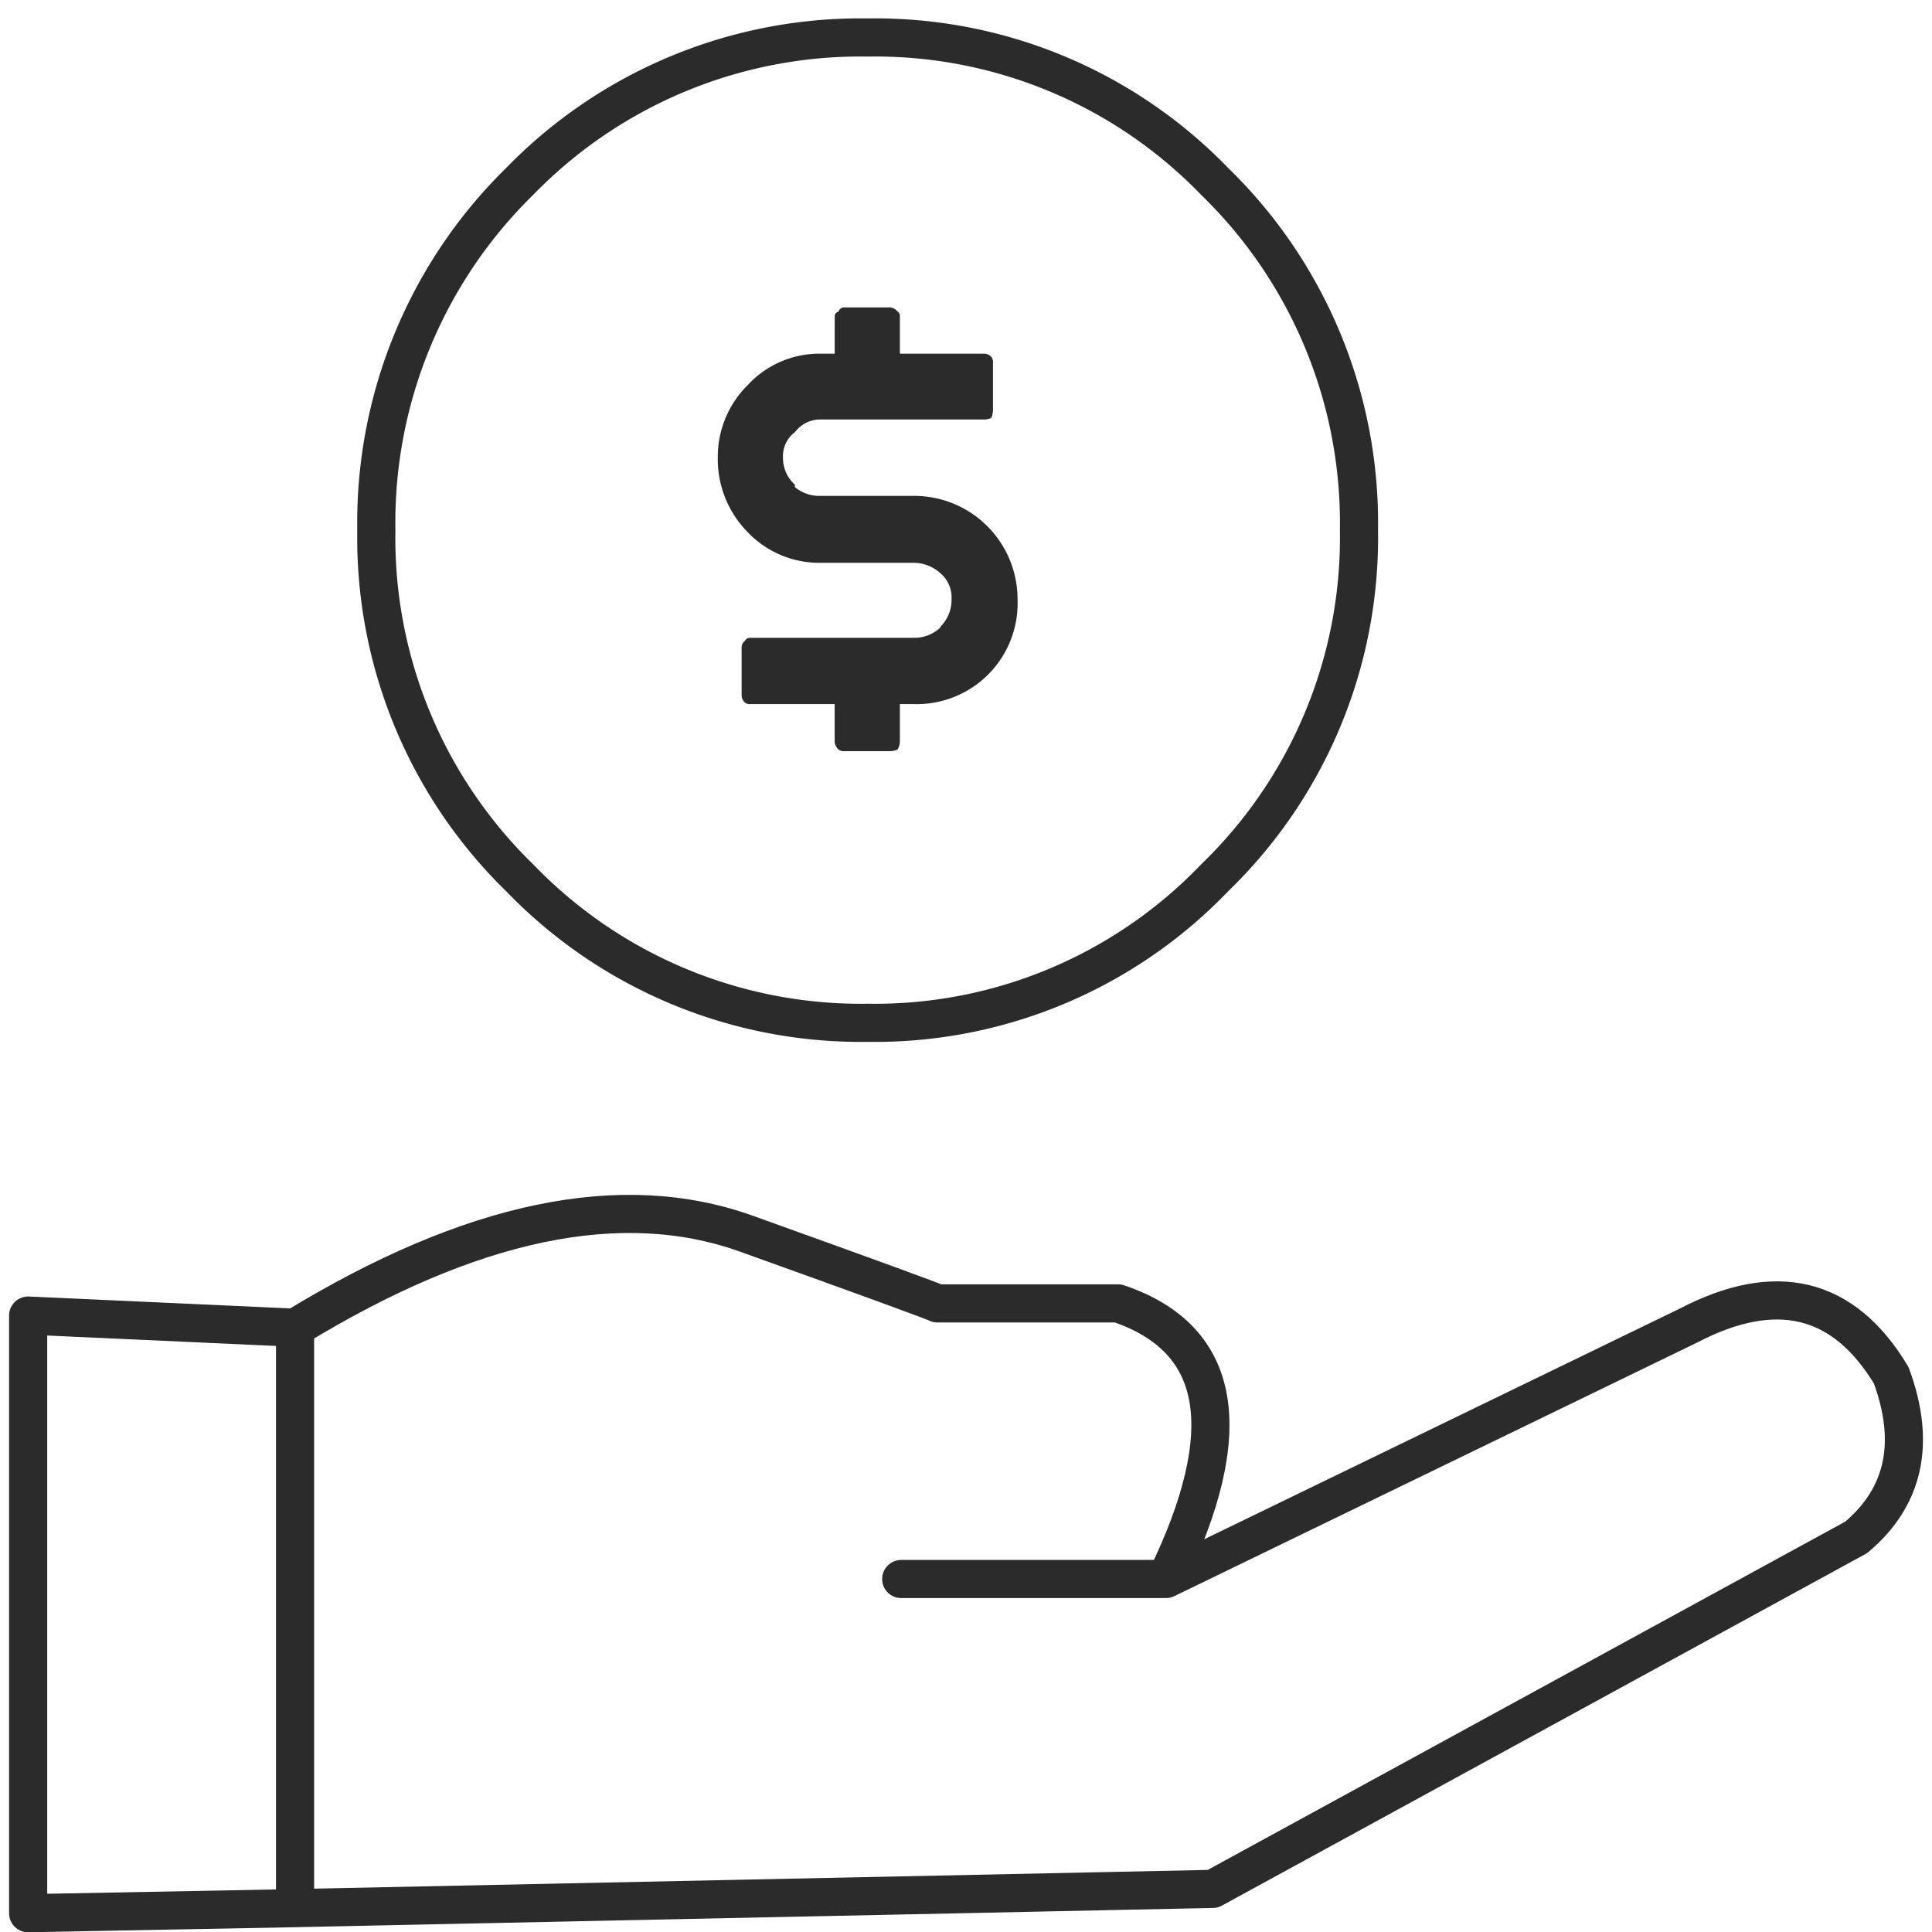 <?xml version="1.0" encoding="UTF-8"?> <svg xmlns="http://www.w3.org/2000/svg" xmlns:xlink="http://www.w3.org/1999/xlink" width="76" height="76" viewBox="0 0 76 76"><defs><clipPath id="clip-path"><rect id="Rectangle_12926" data-name="Rectangle 12926" width="76" height="76" transform="translate(0 -0.368)" fill="none" stroke="#707070" stroke-width="1.5"></rect></clipPath></defs><g id="Group_65752" data-name="Group 65752" transform="translate(0 0.368)"><g id="Group_65751" data-name="Group 65751" clip-path="url(#clip-path)"><path id="Path_99299" data-name="Path 99299" d="M46.26,78.563,66.8,68.6q5.188-2.709,7.99,1.952,1.465,3.983-1.38,6.374L48.1,90.753,12,91.51l-10.5.2V68.2l10.5.478q10.374-6.334,17.737-3.705,7.321,2.629,7.53,2.749h7.111Q50.526,69.8,46.26,78.563Zm0,0H35.844M12,68.683V91.51" transform="translate(-0.393 -16.817)" fill="none" stroke="#2b2b2b" stroke-linecap="round" stroke-linejoin="round" stroke-width="1.5"></path><path id="Path_99300" data-name="Path 99300" d="M58.722,20.877a18.6,18.6,0,0,1-5.68,13.682,18.507,18.507,0,0,1-13.647,5.7,18.628,18.628,0,0,1-13.684-5.7,18.662,18.662,0,0,1-5.643-13.682A18.785,18.785,0,0,1,25.71,7.158,18.69,18.69,0,0,1,39.395,1.5,18.569,18.569,0,0,1,53.042,7.158,18.724,18.724,0,0,1,58.722,20.877Z" transform="translate(-5.264 -0.393)" fill="none" stroke="#2b2b2b" stroke-linecap="round" stroke-linejoin="round" stroke-width="1.5"></path><path id="Path_99301" data-name="Path 99301" d="M45.438,17.707V16.231a.212.212,0,0,0-.094-.189.434.434,0,0,0-.282-.156H43.248a.221.221,0,0,0-.218.156c-.1.042-.156.1-.156.189v1.475h-.564a3.83,3.83,0,0,0-2.847,1.224,3.974,3.974,0,0,0-1.188,2.857,4.086,4.086,0,0,0,1.188,2.952,3.88,3.88,0,0,0,2.847,1.193H46a1.589,1.589,0,0,1,1.064.439,1.244,1.244,0,0,1,.406,1.005,1.473,1.473,0,0,1-.406,1.036L47,28.507a1.491,1.491,0,0,1-1,.376H39.556a.223.223,0,0,0-.218.126.3.3,0,0,0-.125.251v1.884a.391.391,0,0,0,.125.283.3.3,0,0,0,.218.063h3.317v1.475a.452.452,0,0,0,.156.314.305.305,0,0,0,.218.063h1.815a.78.78,0,0,0,.282-.063.607.607,0,0,0,.094-.314V31.49H46a3.966,3.966,0,0,0,4.067-4.113A4.066,4.066,0,0,0,46,23.3H42.309a1.494,1.494,0,0,1-1-.345v-.094a1.408,1.408,0,0,1-.469-1.067,1.169,1.169,0,0,1,.469-1,1.243,1.243,0,0,1,1-.5h6.445a.616.616,0,0,0,.282-.063A.852.852,0,0,0,49.1,19.9V18.083a.367.367,0,0,0-.063-.251.389.389,0,0,0-.282-.125Z" transform="translate(-10.039 -4.161)" fill="#2b2b2b"></path></g></g></svg> 